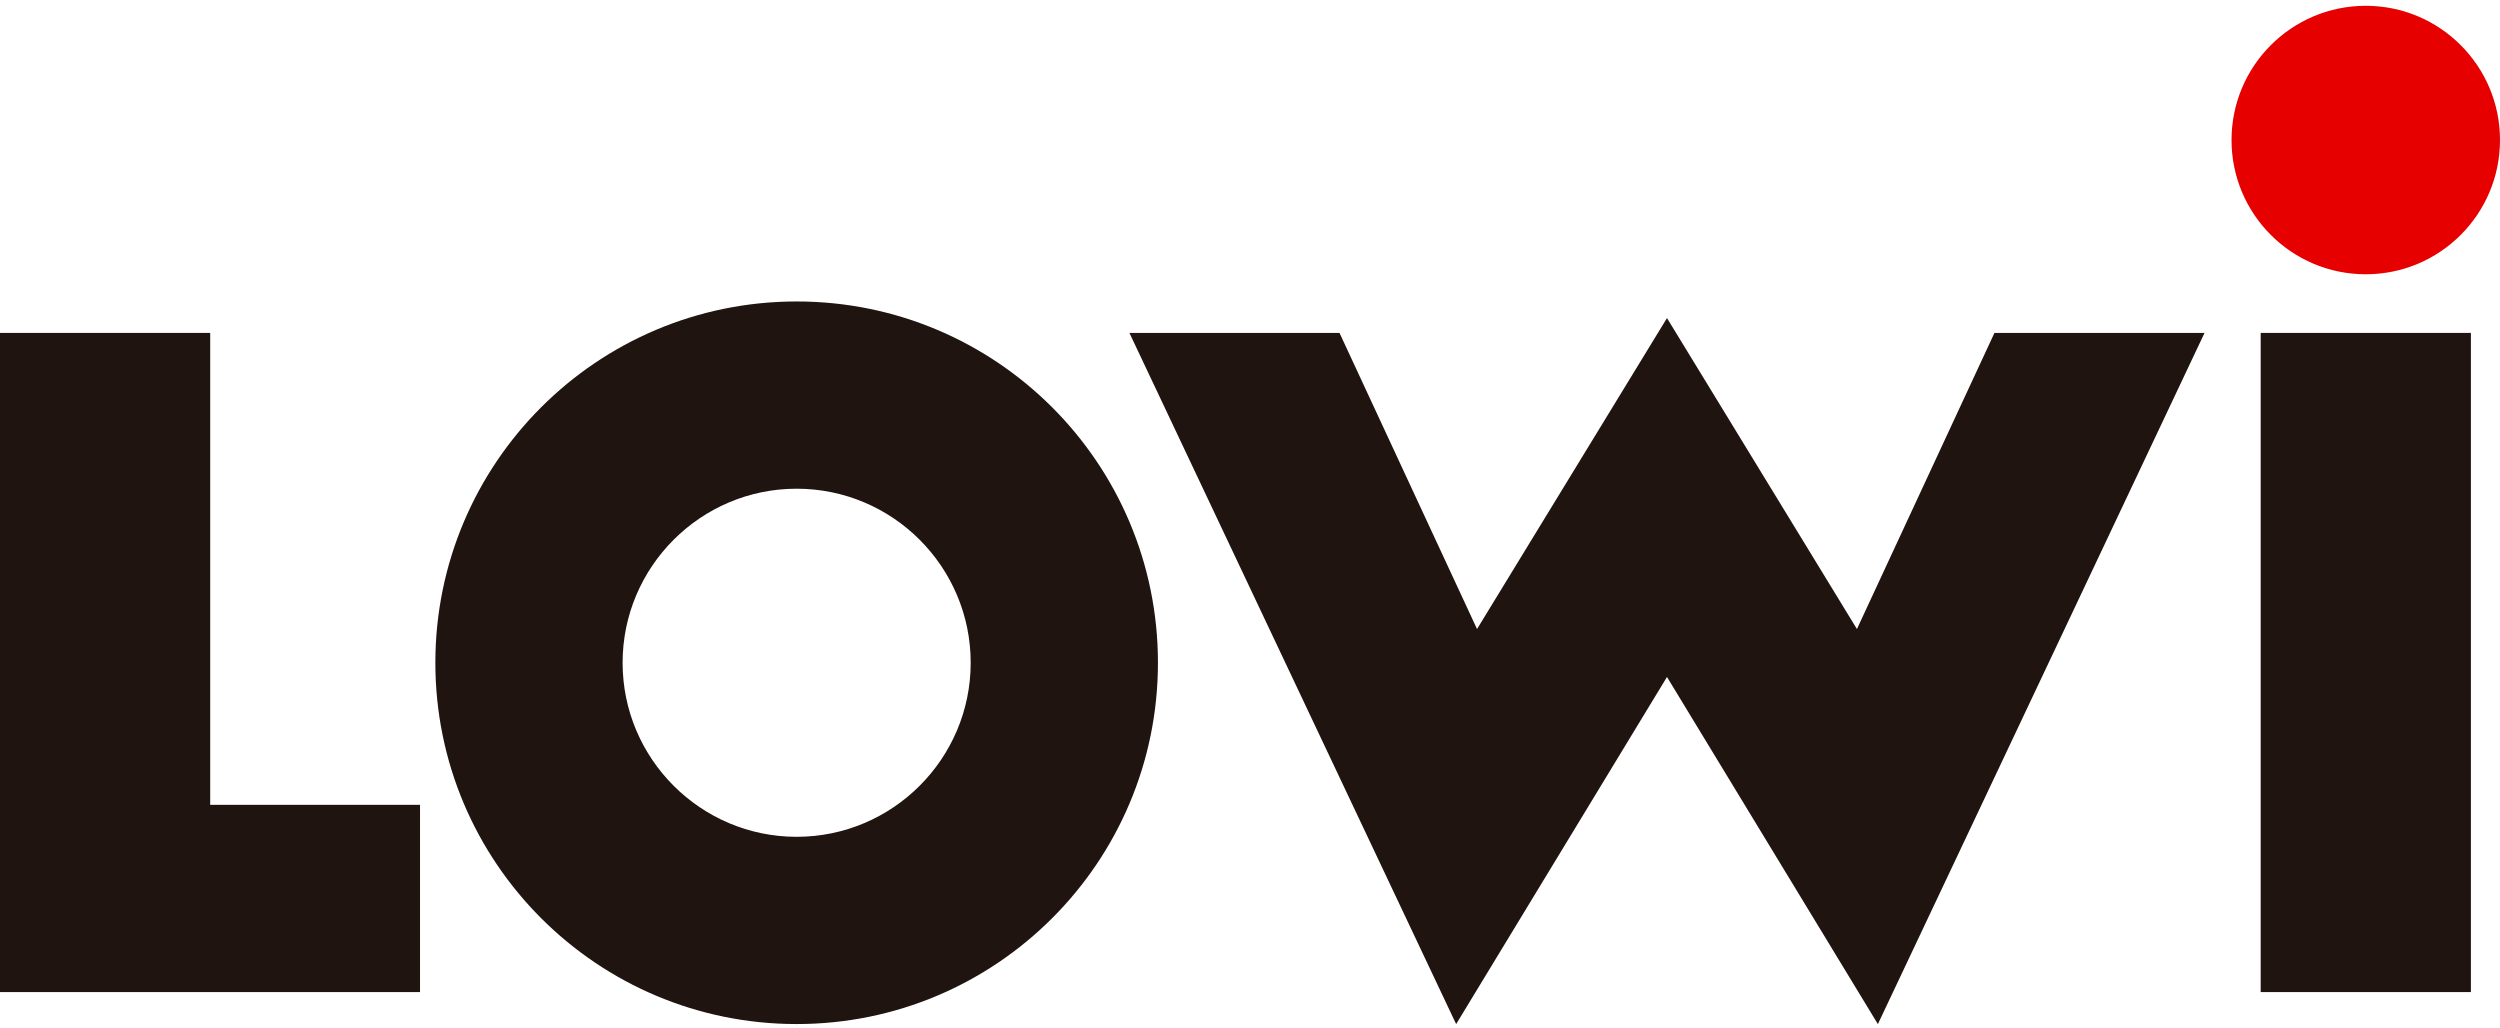 <svg width="321" height="132" viewBox="0 0 321 132" fill="none" xmlns="http://www.w3.org/2000/svg">
<path d="M26.99 103.341V42.745H0V127.383H53.932V103.341H26.99Z" fill="#1F140F"/>
<path d="M283.064 42.745H256.088L238.43 80.769L214.041 40.839L189.651 80.769L171.993 42.745H145.017L186.969 131.495L214.041 86.922L241.119 131.495L283.064 42.745Z" fill="#1F140F"/>
<path d="M290.273 42.745H317.263V127.383H290.273V42.745Z" fill="#1F140F"/>
<path d="M102.29 62.75C114.611 62.75 124.637 72.777 124.637 85.098C124.637 97.419 114.611 107.446 102.29 107.446C89.969 107.446 79.942 97.419 79.942 85.098C79.942 72.777 89.969 62.75 102.29 62.75ZM102.29 38.708C76.668 38.708 55.9 59.476 55.9 85.098C55.9 110.72 76.668 131.488 102.29 131.488C127.912 131.488 148.68 110.72 148.68 85.098C148.68 59.476 127.912 38.708 102.29 38.708Z" fill="#1F140F"/>
<path d="M303.765 35.216C313.283 35.216 321 27.499 321 17.981C321 8.462 313.283 0.745 303.765 0.745C294.246 0.745 286.529 8.462 286.529 17.981C286.529 27.499 294.246 35.216 303.765 35.216Z" fill="#E60000"/>
</svg>
